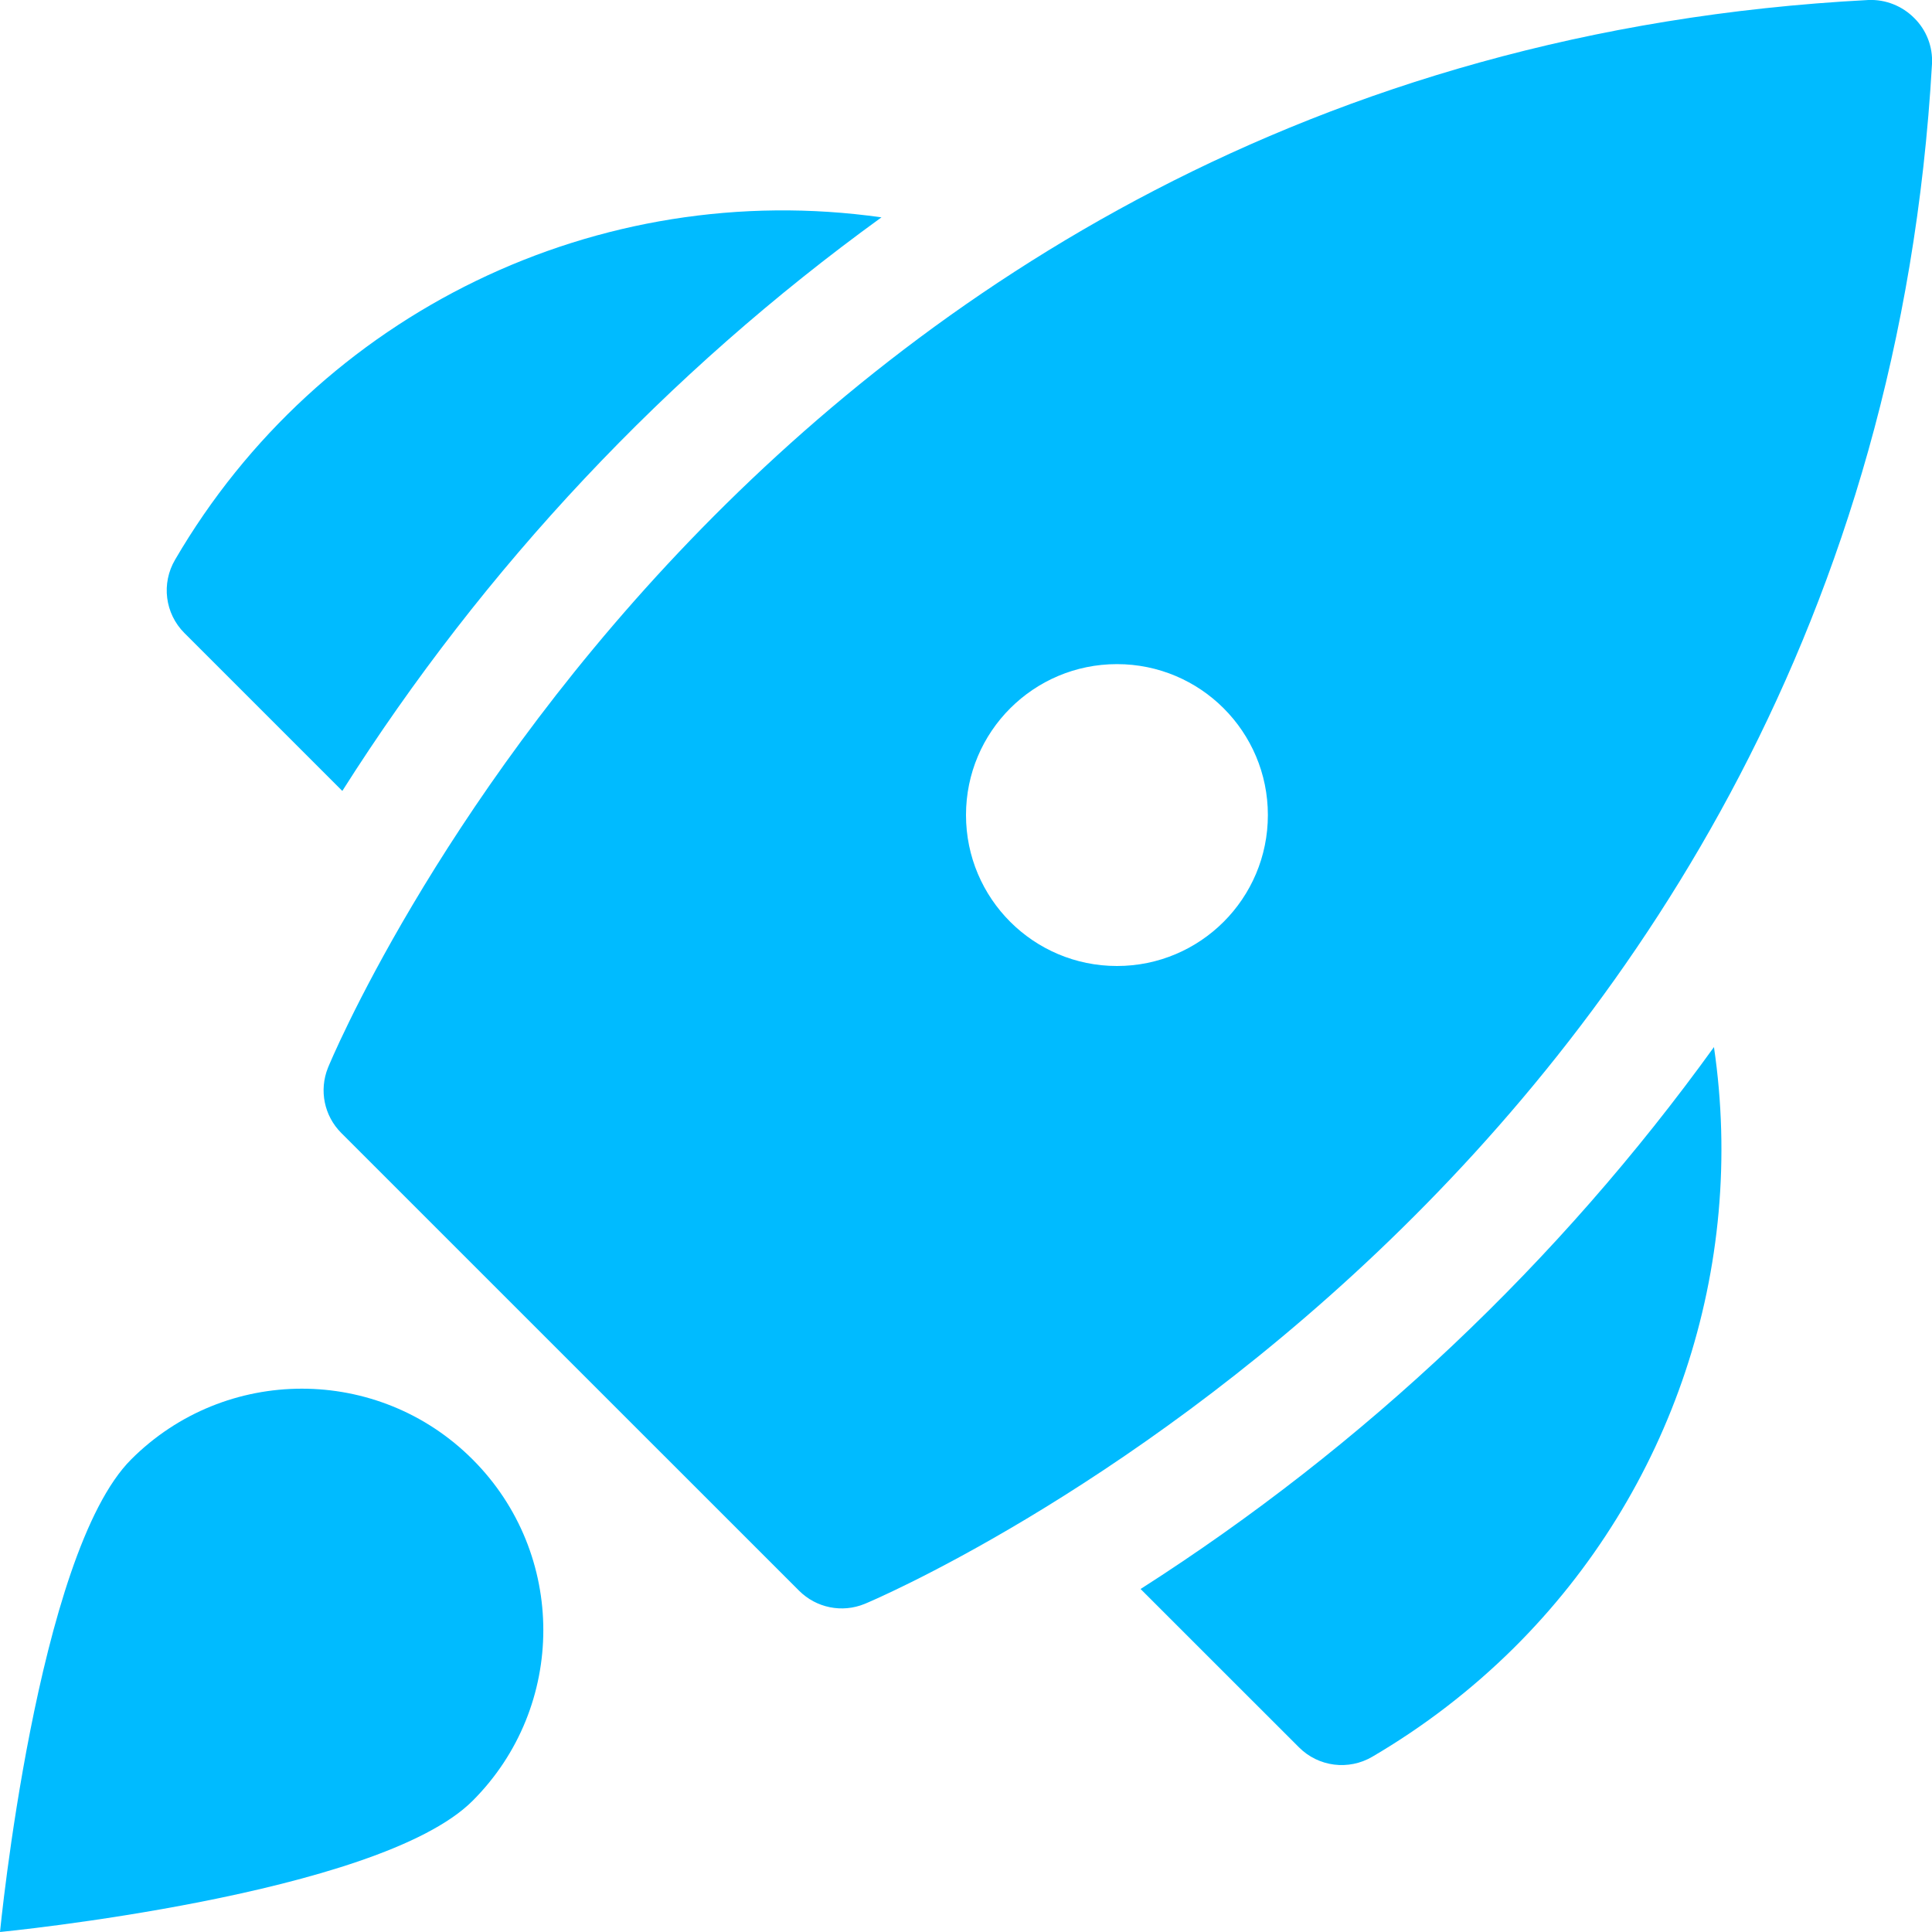<?xml version="1.0" encoding="UTF-8"?>
<svg width="28px" height="28px" viewBox="0 0 28 28" version="1.1" xmlns="http://www.w3.org/2000/svg" xmlns:xlink="http://www.w3.org/1999/xlink">
    <title>spaceship</title>
    <g id="Page-1" stroke="none" stroke-width="1" fill="none" fill-rule="evenodd">
        <g id="Redesign-v1" transform="translate(-1228, -3576)" fill="#00BBFF" fill-rule="nonzero">
            <g id="5" transform="translate(363, 3240)">
                <g id="Group-7" transform="translate(765, 94)">
                    <g id="icon" transform="translate(83, 223)">
                        <g id="spaceship" transform="translate(17, 19)">
                            <path d="M12.775,3.15 C8.671,2.569 4.625,4.531 2.538,8.111 C2.335,8.455 2.39,8.892 2.672,9.174 L4.961,11.463 C7.015,8.221 9.667,5.4 12.775,3.15 L12.775,3.15 Z" id="Path"></path>
                            <path d="M16.53,23.029 L18.826,25.324 C19.108,25.607 19.546,25.662 19.89,25.459 C20.636,25.022 21.324,24.493 21.939,23.884 C24.234,21.606 25.31,18.374 24.84,15.175 C22.59,18.294 19.771,20.958 16.53,23.029 Z" id="Path"></path>
                            <path d="M27.744,0.263 C27.569,0.086 27.328,-0.01 27.079,-5.82867088e-16 C10.815,0.851 4.812,15.329 4.753,15.475 C4.622,15.801 4.698,16.172 4.946,16.42 L11.581,23.054 C11.83,23.303 12.204,23.379 12.531,23.245 C12.676,23.188 27.079,17.113 28,0.926 C28.013,0.678 27.92,0.437 27.744,0.263 Z M16.188,14 C14.979,14 14,13.021 14,11.812 C14,10.604 14.979,9.625 16.188,9.625 C17.396,9.625 18.375,10.604 18.375,11.812 C18.375,13.021 17.396,14 16.188,14 Z" id="Shape"></path>
                            <path d="M6.849,21.151 C8.216,22.517 8.216,24.733 6.849,26.099 C5.483,27.467 0,28 0,28 C0,28 0.533,22.517 1.901,21.151 C3.267,19.784 5.483,19.784 6.849,21.151 Z" id="Path"></path>
                        </g>
                    </g>
                </g>
            </g>
        </g>
    </g>
</svg>